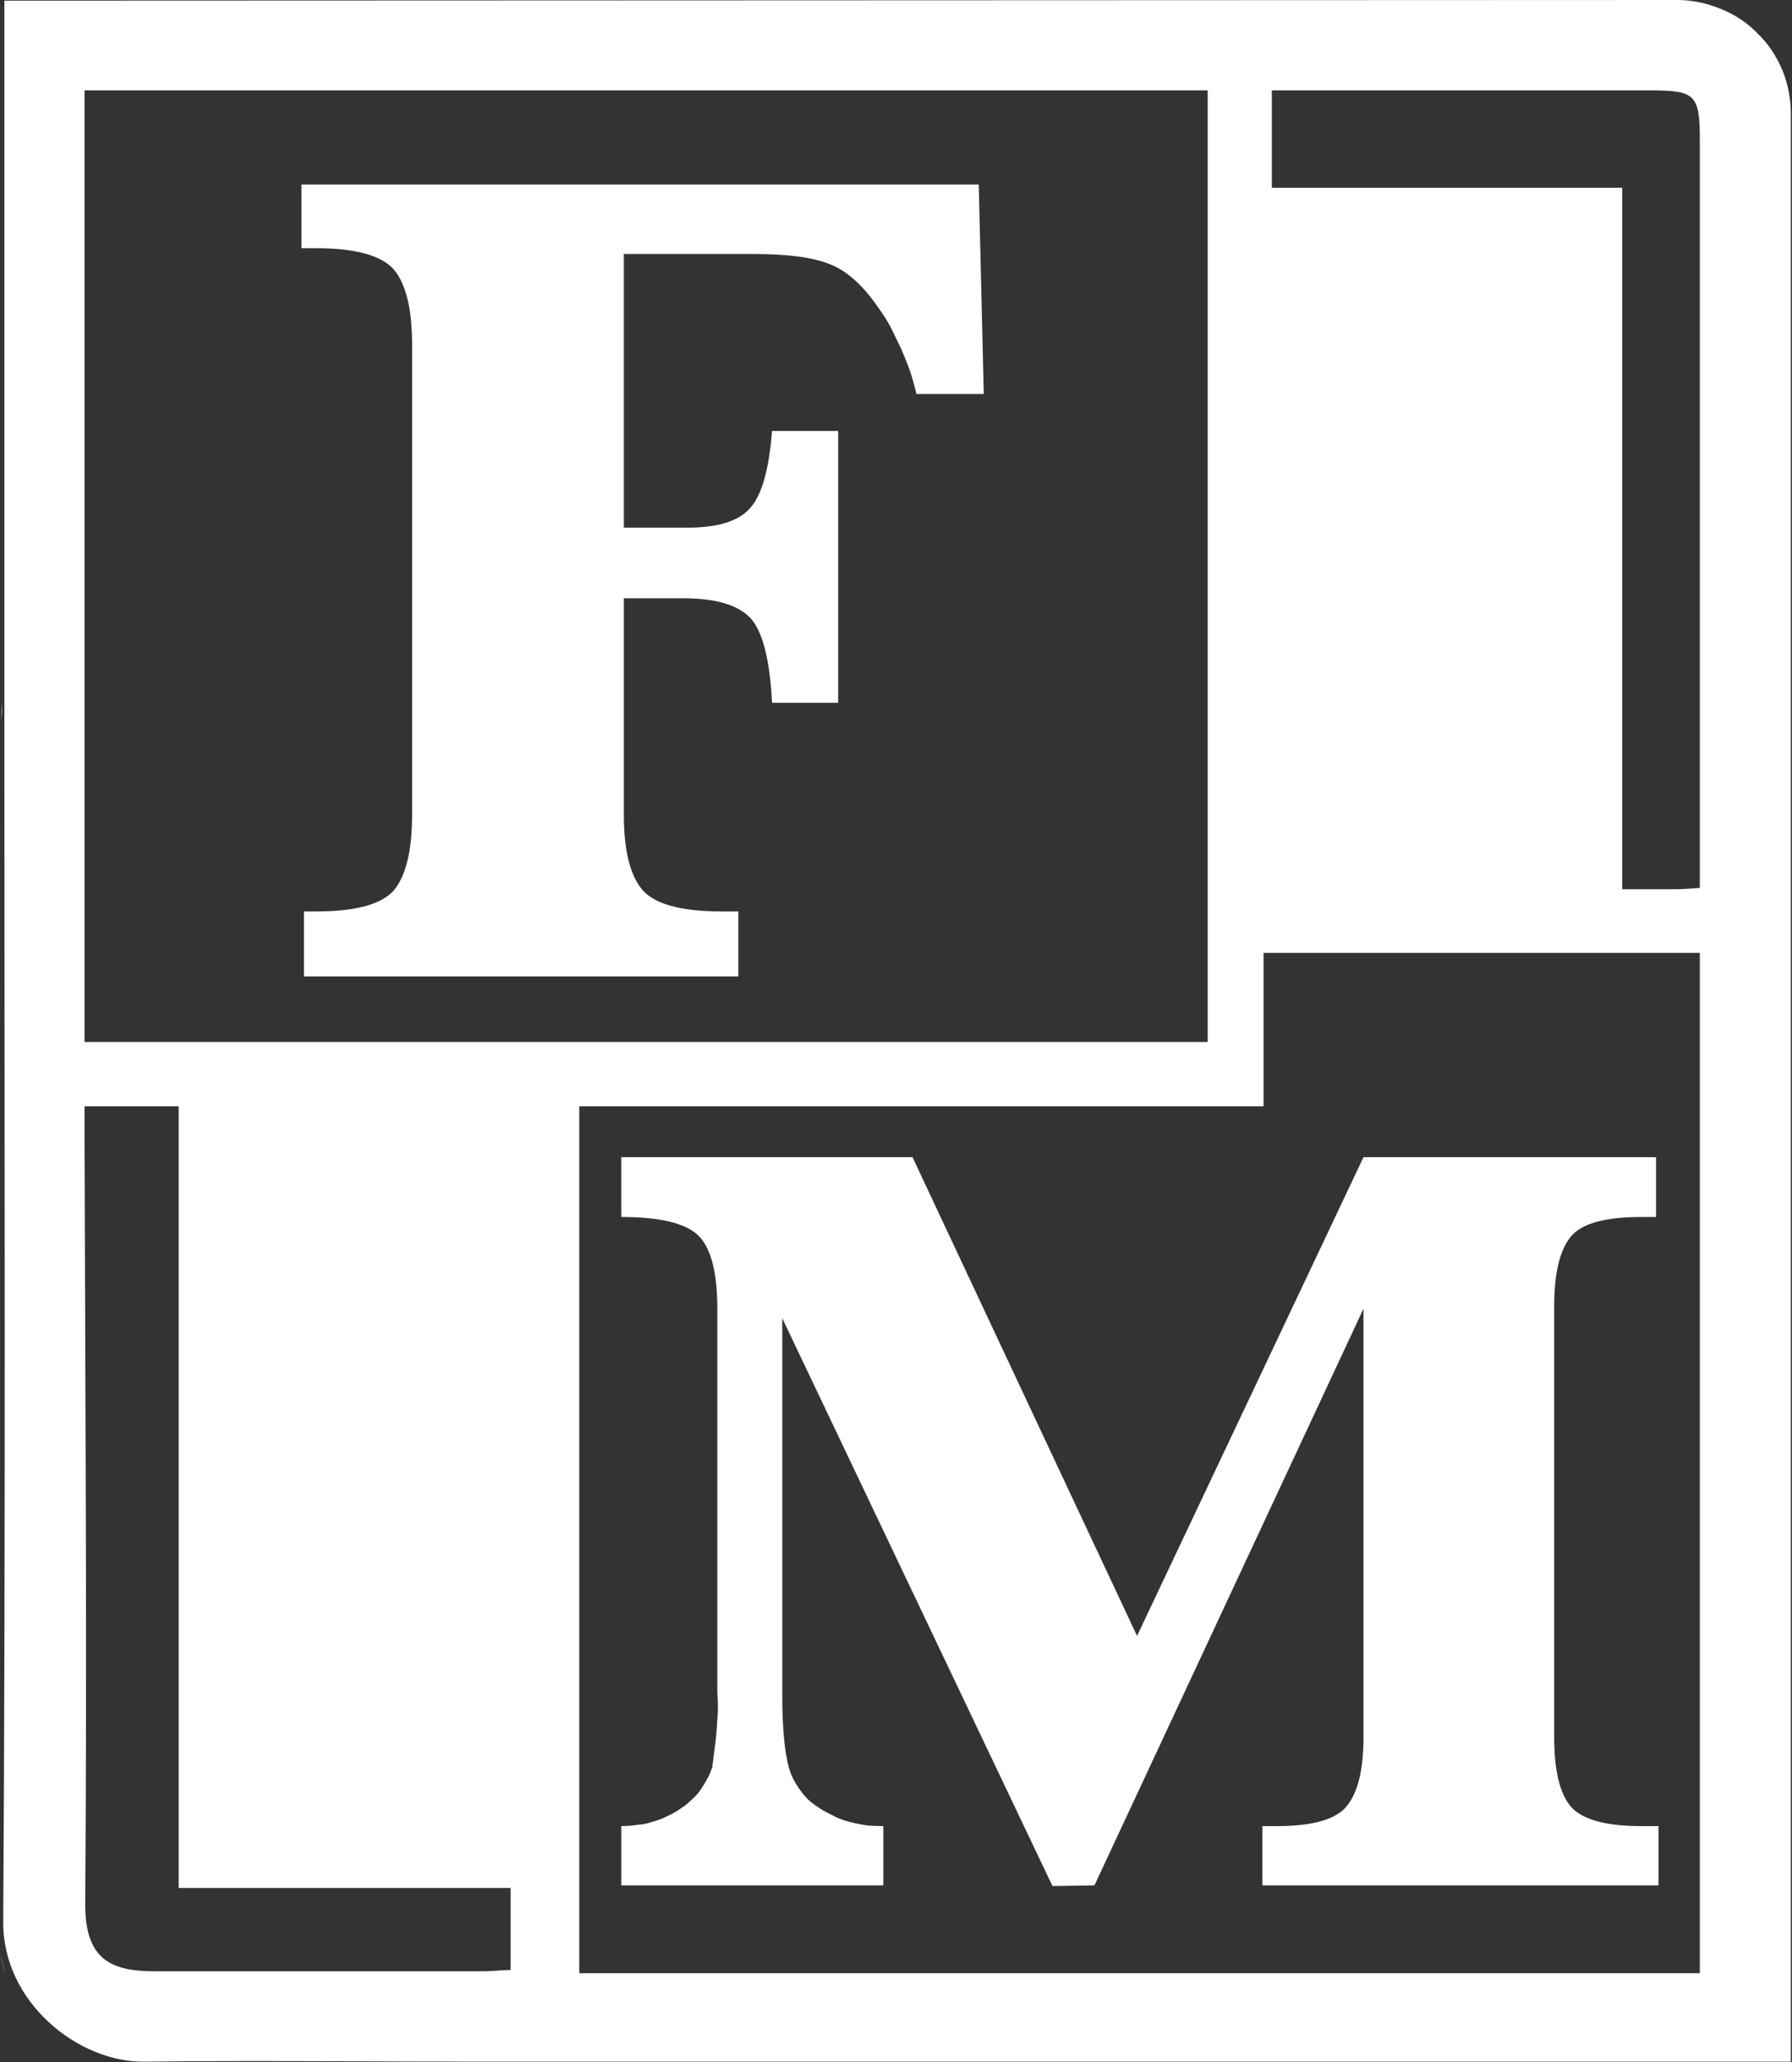 <svg version="1.2" xmlns="http://www.w3.org/2000/svg" viewBox="0 0 1388 1597" width="1388" height="1597">
	<rect x="0" y="0" width="1388" height="1597" fill="#333333" stroke="none"/>
	<title>fnbank-svg-svg</title>
	<style>
		.s0 { fill: #fff } 
		.s1 { fill: none } 
	</style>
	<g id="Layer">
		<path id="Layer" fill-rule="evenodd" class="s0" d="m0 1513.7c1.5 4.9 3 10.4 4.4 15.3q-1.9-7.9-4.4-15.3z"/>
		<path id="Layer" fill-rule="evenodd" class="s0" d="m1.5 543.7c0 4.4 0 8.8-0.5 13.3q0-6.4 0.5-13.3z"/>
		<path id="Layer" fill-rule="evenodd" class="s0" d="m1329.9 5.4l-7.4-2.9z"/>
		<path id="Layer" class="s1" d="m62.6 810.3v-738.8h878.7v722.1c0 16.7 0 16.7-16.7 16.7zm409.3-157.2v-183.9c17.7 0 34-0.5 49.7 0q3.5 0.5 7.4 1 3.5 0.5 6.9 1 3.5 1 6.9 2 3.5 1 6.9 2c17.7 6.4 22.7 22.1 26.1 38.4 2.5 12.3 3.5 24.6 4.9 37h55.2v-215.4h-55.2c-1.9 10.8-2.9 21.7-4.9 32.5-3.4 16.8-10.8 32.5-29.1 35.5-24.6 3.9-49.2 4.4-73.8 5.9v-209.5c45.8 2 90.6 3.5 135.4 5.9q5.4 0 11.3 1.5 5.5 1.5 10.9 4 4.9 2.4 9.8 5.9 4.5 2.9 8.4 7.4 6.4 6.4 11.8 13.3 5.5 6.9 9.9 14.3 4.4 7.4 7.9 15.3 3.9 8.3 6.4 16.7c9.3 28.1 8.8 28.1 37.9 28.1q1.5 0 3.4 0 2 0 4 0 1.5 0 3.4 0 2 0 4 0c10.8 1.5 13.8-3 13.3-13.3-2-41.9-3-83.3-4.5-124.7 0-10.4 0-20.7 0-32h-342.3c-57.6 0-114.8 0.4-172.4 0-11.3 0-14.8 3.4-14.3 14.2q0.5 3.5 0.5 7 0.5 2.9 0.5 6.4 0 3.4-0.5 6.9 0 2.9-0.5 6.4c-1 11.8 3 16.7 15.3 15.7q3.9 0 7.4 0 3.4 0 6.9 0.5 3.4 0 6.9 1 3.4 0.5 6.9 1c19.7 3.9 35.4 12.8 39.4 34.5q1 4.4 1.9 8.9 1 4.4 1.5 8.9 0.5 4.4 1 9.3 0 4.5 0.5 8.9 0.5 183.8 0 367.2-0.5 5.4-1 10.4-0.5 4.9-1.5 10.3-1 4.9-1.9 9.9-1 4.9-2.5 9.8c-4.4 18.3-18.2 25.6-35.5 27.6l-41.8 5.4c0 13.4 0.5 26.7 0 39.5-1 11.3 2.4 15.3 14.3 15.3 103.4-0.5 206.3 0 309.3 0 4.4 0 8.4-0.5 13.3-1v-54.3q-5.4 0-10.9-0.9-5.9-0.5-11.3-1-5.4-0.5-10.8-1.5-5.9-1-11.3-2c-10.4-2.4-19.7-9.3-29.6-14.3z"/>
		<path id="Layer" class="s1" d="m1329.9 742.8q0 389.9 0 779.8c0 1.9-0.5 3.9-0.5 5.9-3.4 0-7.3 0.5-10.8 0.5h-851.6c-4 0-7.4-0.5-12.4-1v-668.9q0-0.5 0.5-0.5 0 0 0.5 0 0.5 0 0.5 0 0.5-0.5 0.5-0.5c4.9 0.5 10.8 1 15.8 1h442.8c21.2 0 42.4-0.5 63 0 9.9 0.5 12.4-2.9 12.4-12.3-0.5-18.7 0-37-0.5-55.7 0-14.3-1-28.1-1.5-41.9q0.5-4.9 1.5-9.8c1.9 0 3.9 0.4 5.9 0.4q161 0 322.1 0 1.5-0.4 2.5-0.4 1 0 2.4-0.5 1 0 2.5 0 1-0.5 2-0.5l1.9 1.4c0 0-0.9 1-0.4 1q0 0 0 0.5 0 0 0.4 0.5 0 0 0 0.5 0.5 0.5 0.5 0.5zm-53.2 206v-50.7c-74.8 0-148.7 0-222.6 0q-1.5 0-2.5 0.5-0.9 0.5-1.9 1.4-1 0.5-2 1.5-1 1-1.5 2-13.8 25.1-26.6 50.8c-20.7 43.3-41.4 87.2-62.5 130.1-21.2 43.4-42.4 87.7-64.1 131.1-6.9 14.3-14.7 28.1-23.1 44.4-15.3-33.1-29.1-62.6-43.4-92.7-20.7-44.4-42.3-88.7-64-133.1-19.7-41.4-39.9-83.3-59.6-125.2-3.9-8.9-9.4-10.8-18.2-10.8-69 0-137.9 0-207.4 0-3 0-5.9 0.5-9.9 0.5v50.2c11.9 1.5 22.7 3.5 33.1 4.5 14.7 1.9 28 7.4 32.5 22.6q1.4 4.5 2.9 9.4 1 4.9 2 9.9 1 4.9 1.5 9.3 0.5 5 0.5 9.9 0.9 142.9 0 285.4c0 17.7-2 35.5-2.5 53.2q0 6.9-2 13.8-1.9 6.9-5.4 12.8-3.9 5.9-9.4 10.4-5.4 4.9-11.8 7.9-4.9 1.9-10.3 4.4-4.9 2-9.9 3.9-5.4 1.5-10.3 3.5-5.4 2-10.9 3.4v48.4h207.4v-50.3c-4.9-1-8.8-2-12.8-2.5-44.3-3.9-65.5-32.5-65-75.4 1-93.7 0-186.8 0-280 0-2.9 0.5-5.4 1-11.3 13.8 27.6 26.1 51.7 37.9 76.9 15.8 32 30.5 64.6 46.3 97.1q37.4 78.9 75.4 157.2c13.3 26.6 26.1 53.7 39.4 79.9 2.4 4.4 8.8 6.9 13.8 8.8 5.4 1.5 9.8-0.4 14.7 0.5 8.9 1 13.8-3.4 17.3-11.3q32.5-67.3 65-134.6l68.5-141.4q30-62.1 60.1-124.2 1-1.5 1.9-3 0.5-1.5 1.5-2.5 1-1.4 2-2.4 1-1.5 2-2.5l2.4 1.5v11.8q0 135.6 0 270.6c0 14.8-1.5 29.6-2.4 44.4-2.5 24.6-14.8 37-39 38.9-11.8 1-29-1.5-34.4 5-6.4 7.3-2 23.6-3.5 35.9-0.5 10.9 3 13.8 13.8 13.8 95.6-0.5 191.6 0 287.2 0 4.4 0 8.3-0.5 12.8-0.5v-50.7l-40.4-3.5c-14.8-1-27.6-6.4-33-20.7q-2-4.4-3-9.3-1.4-4.5-2.4-9.4-1-4.9-2-9.9-0.5-4.9-0.5-9.8c-0.5-112.9-0.5-225.8 0-338.2q0-3.9 0.5-7.8 0-3.5 0.5-7.4 0.5-4 1.5-7.4 0.5-4 1.4-7.4 1.5-5.4 4.5-10.4 2.9-4.4 7.4-8.3 4.4-3.5 9.3-5.5 5.4-1.9 10.9-2.4c11.8 0 23.6 0 35.4-1 2 0 4-2.5 5.9-4z"/>
		<path id="Layer" class="s1" d="m70.4 859.1h74.4v604.3c6.4 0 11.3 0.5 16.3 0.5q115.2 0 230.5 0c10.3 0 14.8 3 13.8 13.8q-0.8 20 0 39.9c0 7.4-1.5 10.9-9.9 10.9-94.5 0-189.1 1-283.7-0.5-23.1-0.5-41.4-11.3-39.9-39.9 2-33.1 0.5-66.6 0.5-99.6q-1-258.3-2-516.1z"/>
		<path id="Layer" class="s1" d="m988.6 71h305.9c22.1 0 30 8.4 30 30q0 289.4 0 578.7v9.9h-60.6c0-4-0.5-7.9-0.5-12.4q0-259.2 0.5-519c0-11.3-6.4-10.8-13.8-10.8q-123.6 0-247.2 0.5c-10.9 0-15.3-3-14.8-14.3 1-20.7 0.5-40.9 0.5-62.6z"/>
		<path id="Layer" fill-rule="evenodd" class="s0" d="m1329.9 742.8q0 0-0.5-0.5 0 0 0-0.5 0 0-0.4-0.5 0 0 0-0.5l0.4-0.5q0.5 0 0.5 0 0 0.5 0 0.5 0 0.5 0.5 0.5 0 0.5 0 0.5c0 0.5-0.5 0.5-0.5 1z"/>
		<path id="Layer" fill-rule="evenodd" class="s0" d="m391.6 564.9c0 3.9 0 8.3-0.5 12.8q0.5-6.4 0.5-12.8z"/>
		<path id="Layer" fill-rule="evenodd" class="s0" d="m1299.4 0c11.3 0 22.7 2.5 33.5 6.9 10.8 4.4 20.7 10.8 28.6 19.2 8.3 7.9 14.7 17.8 19.2 28.6 4.4 10.9 6.4 22.2 6.4 34v1507.8h-1019.6c-85.3 0-170.5-1-255.2 0-51.2 1-110.3-45.8-109.8-108.4 1.9-300.2 0.9-600.9 0.9-901.5v-586.1m62.1 69.5v736.9h869.9v-736.9zm913.2 786.7h-530v671.3h867.9v-790.1h-337.9zm-913.2 0v26.1c0.5 197.2 2 394.8 0.5 592 0 42.4 19.7 51.7 53.7 51.7q127.5 0 255.1 0c6.9 0 13.8-1 20.7-1v-63.5h-257.1v-605.3zm1251.1-169.1v-579.2c0-34.9-3.4-38.4-37.9-38.4h-293.6v75.4h271.4v543.2c15.3 0 28.1 0 40.9 0 5.4 0 11.3-0.5 19.2-1z"/>
		<path id="Layer" class="s0" d="m815.2 1460.5l-209.3-439.7v291.3q0 38.9 5.4 57.7 1.5 4.9 3.9 9.3 2.5 4.5 5.9 8.9 3 4 6.9 7.4 4 3 8.4 5.9 5.4 3 11.3 5.9 5.4 2.5 11.9 4 5.9 1.5 12.3 2.4 6.4 0.5 12.3 0.5v45.9h-203v-45.9q6.4 0 12.4-1 6.4-0.4 11.8-2.4 5.9-1.5 11.8-4.5 5.4-2.4 10.3-5.9 4.5-2.9 7.9-6.4 4-3.4 6.9-7.4 3-4.4 5.4-8.8 2.5-4.5 4-9.4 1-7.4 1.9-14.8 1-6.9 1.5-14.3 0.5-7.4 1-14.8 0-6.9-0.5-14.3v-296.7q0-42.4-14.8-56.7-14.7-14.3-59.6-14.3v-46.3h225.6l173.9 370.7 175.4-370.7h226.6v46.3h-11.4q-42.3 0-54.7 15.3-12.8 15.8-12.8 53.7v333.7q0 38.5 12.8 53.8 13.3 15.2 54.7 15.2h13.3v45.9h-306.8v-45.9h11.3q41.8 0 54.2-15.7 12.8-15.8 12.8-53.3v-331.7l-208.4 446.6z"/>
		<path id="Layer" class="s0" d="m483.2 463.3v167.6q0 41.9 14.8 58.7 14.8 16.2 61.1 16.2h12.8v50.3h-336.5v-50.3h9.4q46.3 0 60.6-16.7 13.8-17.3 13.8-58.2v-363.7q0-41.9-14.3-58.7-14.8-16.3-60.1-16.3h-11.3v-49.3h524.6l3.9 162.2h-52.2q-2-8.9-4.9-17.7-3-8.4-6.9-17.3-4-8.4-7.9-16.3-4.4-8.3-9.9-15.7c-11.8-17.3-24.6-28.6-37.4-33.5q-19.2-7.9-59.1-7.9h-100.5v211.9h49.3q34.9 0 48.2-14.8 13.8-14.8 17.3-60.1h51.2v210.5h-51.2q-2.5-49.3-16.3-65.1-13.8-15.3-50.2-15.8z"/>
	</g>
</svg>